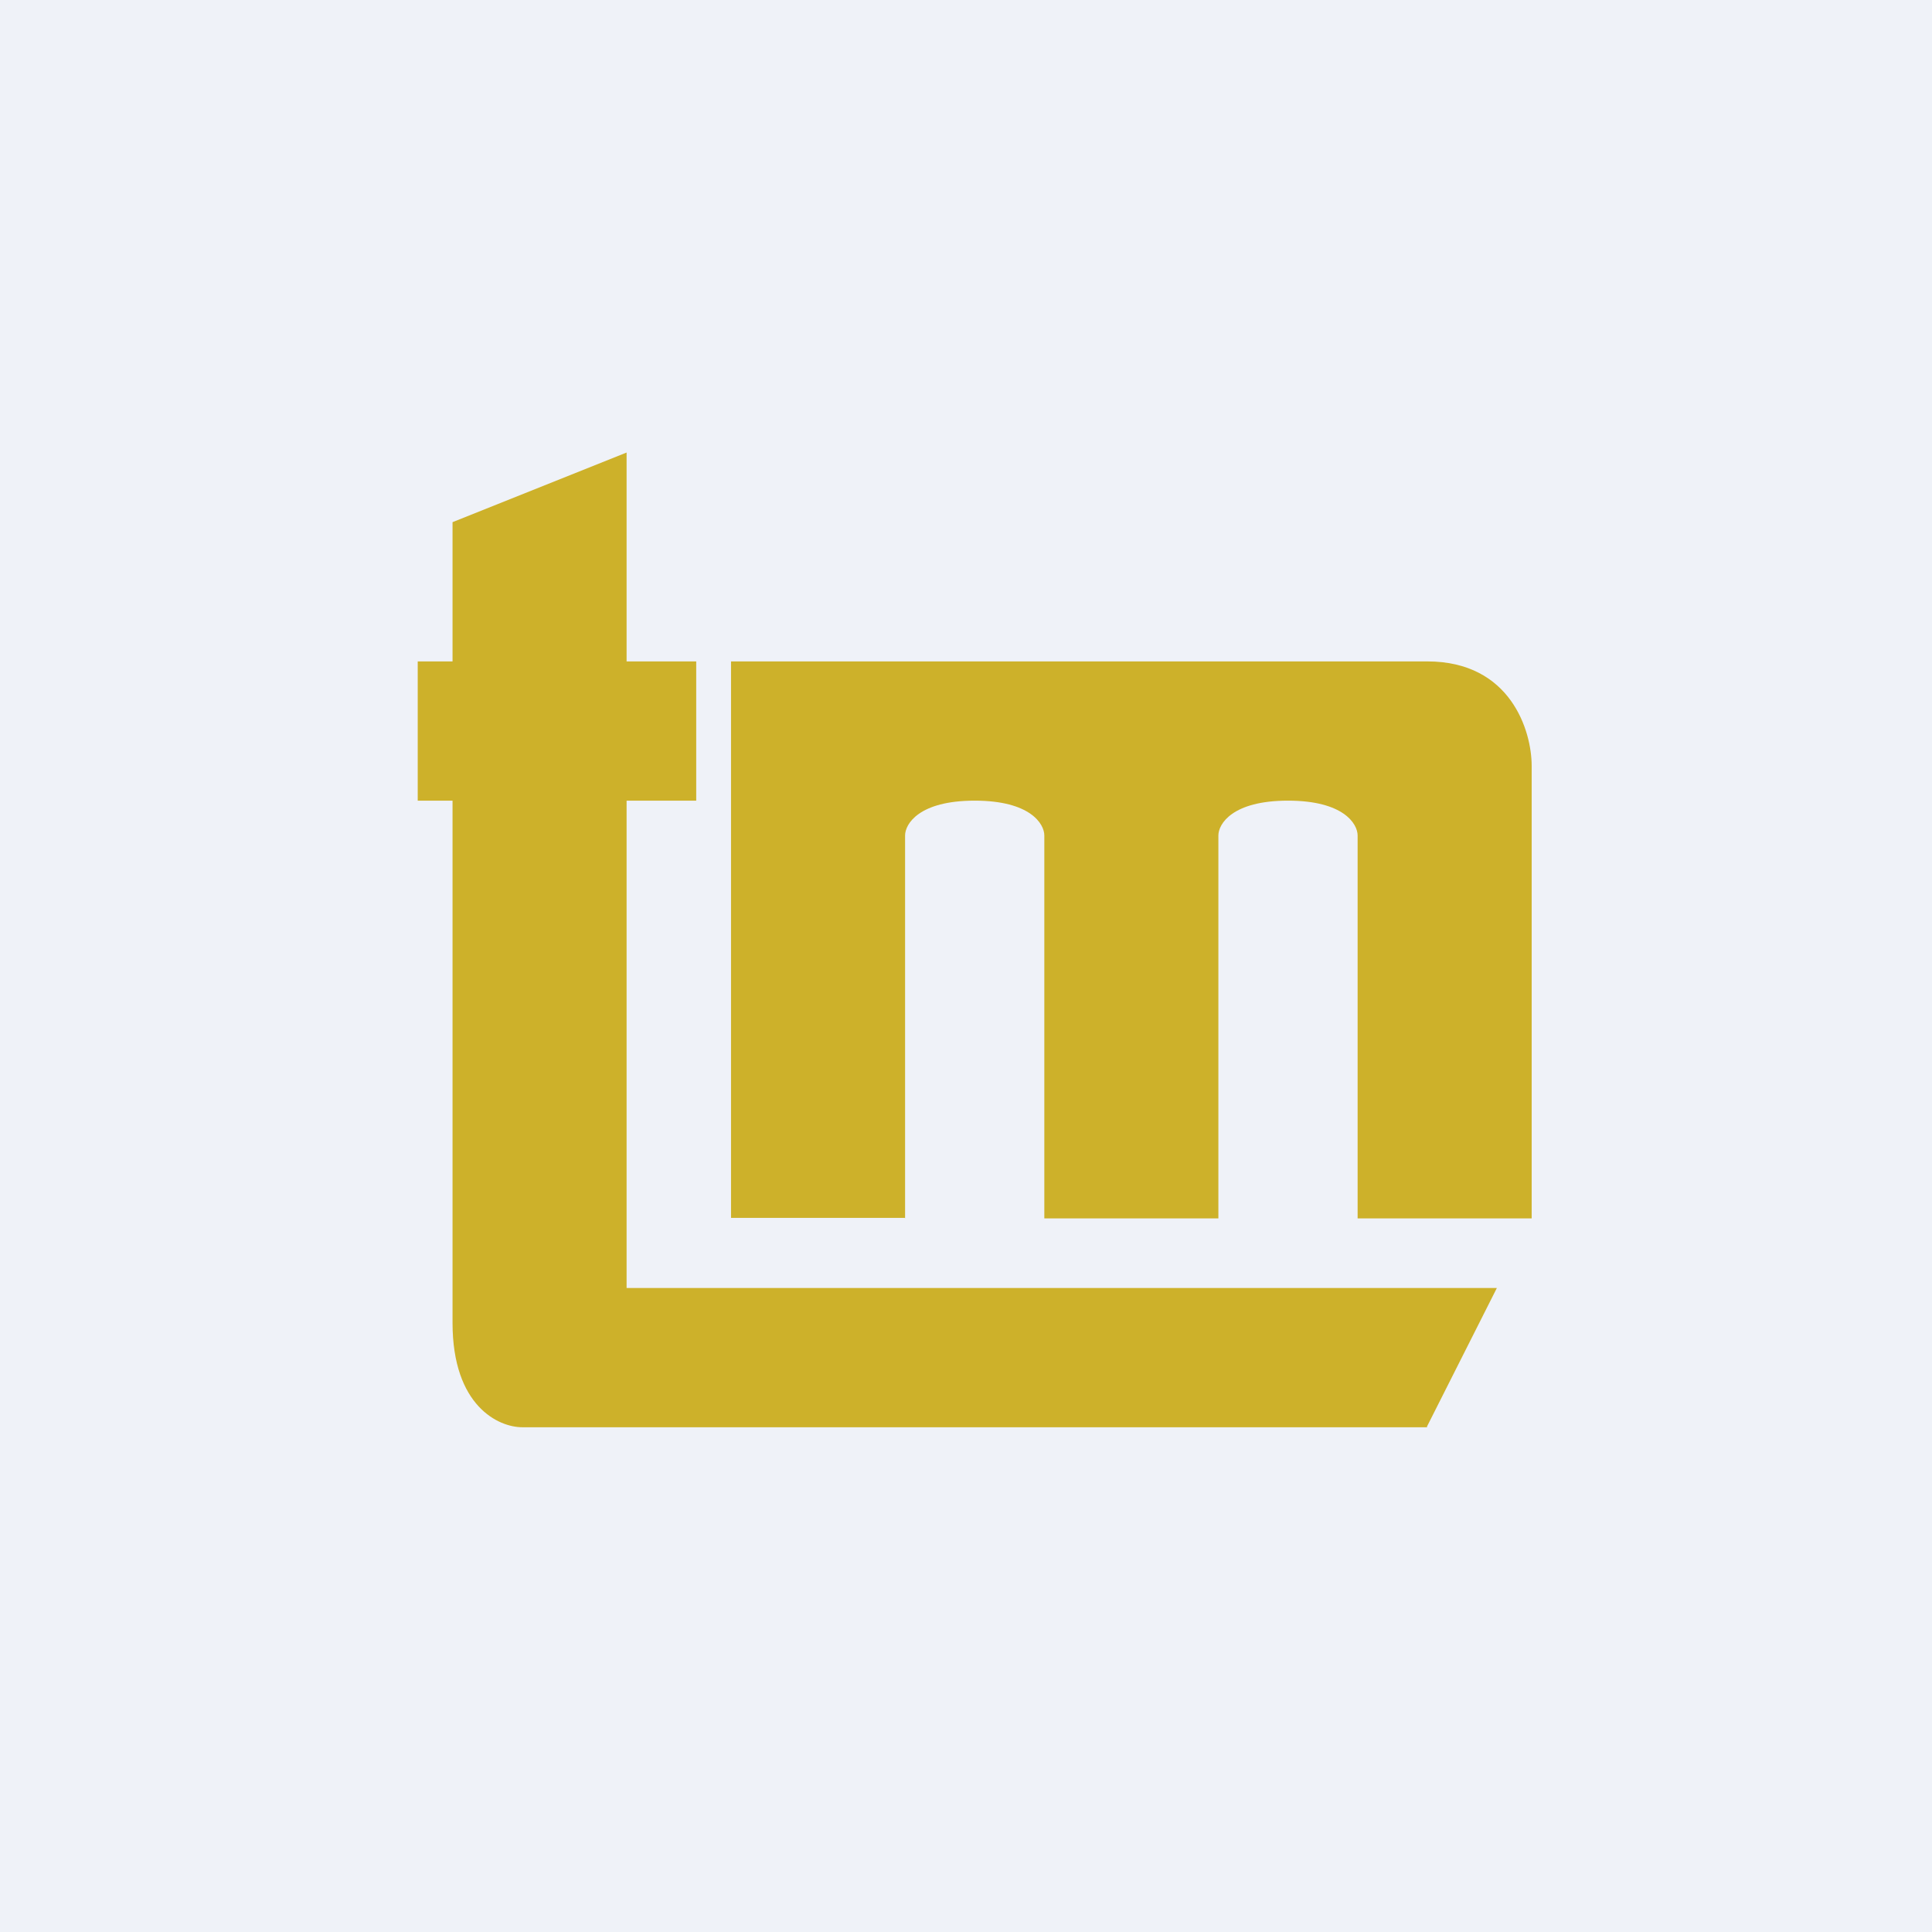 <?xml version="1.0" encoding="UTF-8"?>
<!-- generated by Finnhub -->
<svg viewBox="0 0 55.5 55.5" xmlns="http://www.w3.org/2000/svg">
<path d="M 0,0 H 55.5 V 55.5 H 0 Z" fill="rgb(239, 242, 248)"/>
<path d="M 40.99,40.985 L 43,37 H 18 V 23 H 20 V 19 H 18 V 13 L 13,15 V 19 H 12 V 23 H 13 V 38 C 13,40.4 14.33,41 15,41 H 41 Z" fill="rgb(205, 177, 42)"/>
<path d="M 25.99,34.985 H 21 V 19 H 41 C 43.4,19 44,21 44,22 V 35 H 39 V 24 C 39,23.67 38.6,23 37,23 S 35,23.67 35,24 V 35 H 30 V 24 C 30,23.67 29.6,23 28,23 S 26,23.67 26,24 V 35 Z" fill="rgb(205, 177, 42)"/>
</svg>
